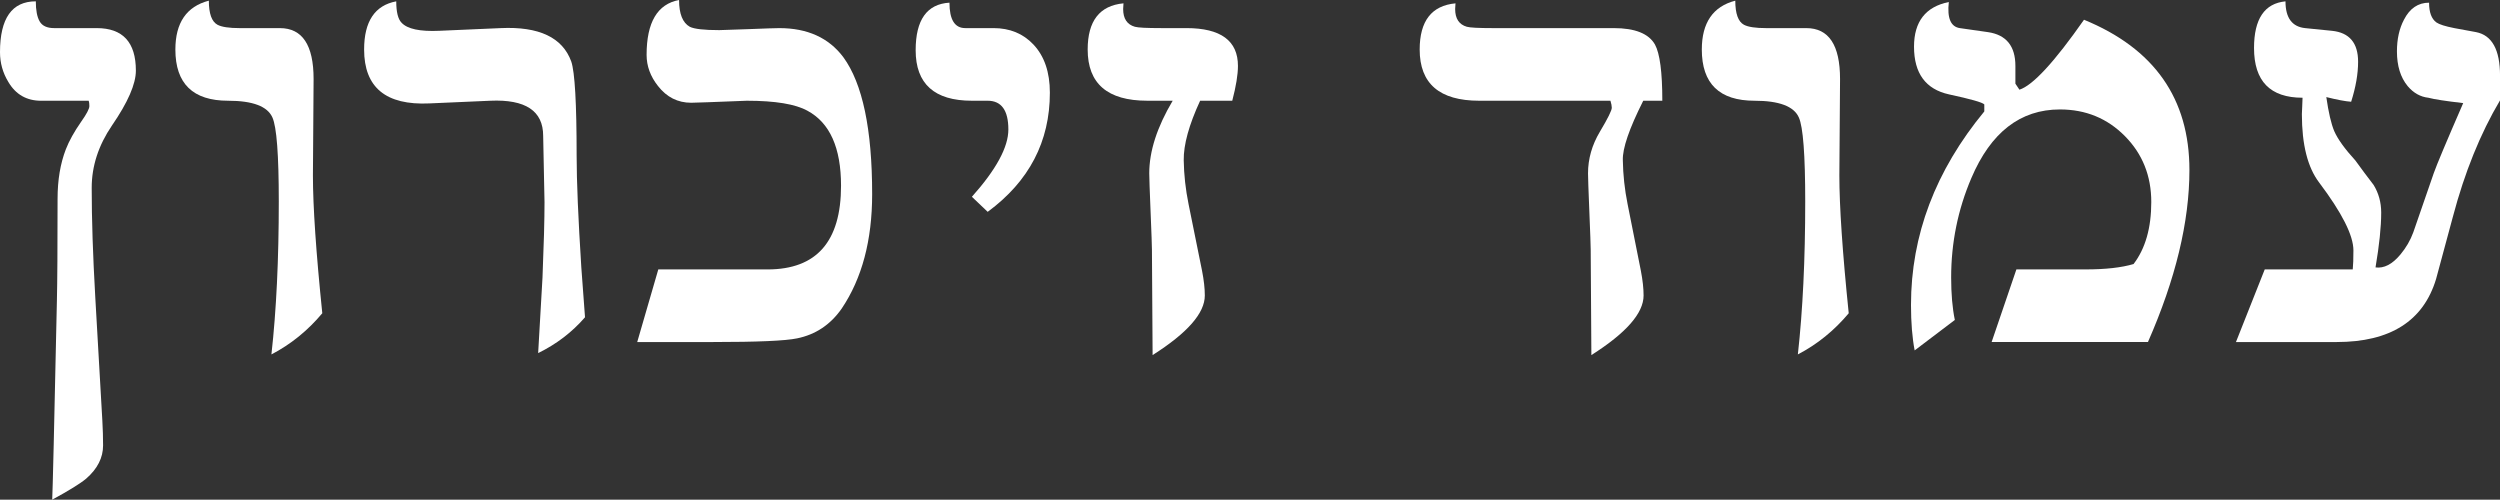 <?xml version="1.0" encoding="utf-8"?>
<!-- Generator: Adobe Illustrator 13.0.0, SVG Export Plug-In . SVG Version: 6.00 Build 14948)  -->
<!DOCTYPE svg PUBLIC "-//W3C//DTD SVG 1.1//EN" "http://www.w3.org/Graphics/SVG/1.1/DTD/svg11.dtd">
<svg version="1.1" id="Layer_1" xmlns="http://www.w3.org/2000/svg" xmlns:xlink="http://www.w3.org/1999/xlink" x="0px" y="0px"
	 width="457.753px" height="91.489px" viewBox="0 0 457.753 91.489" enable-background="new 0 0 457.753 91.489"
	 xml:space="preserve">
<rect x="0" y="0" width="457.753" height="91.489" fill="#333333" stroke="none"/>
<g>
	<path fill="#FFFFFF" d="M24.879,12.93c0,2.451-1.46,5.802-4.378,10.05c-2.474,3.636-3.71,7.436-3.71,11.398
		c0,5.72,0.216,12.378,0.651,19.977l1.302,22.733c0.086,1.512,0.13,3.004,0.13,4.475c0,2.246-1.028,4.27-3.084,6.066
		c-1.069,0.897-3.146,2.185-6.23,3.859C9.642,90.1,9.928,77.967,10.418,55.09c0.082-3.473,0.123-9.702,0.123-18.69
		c0-3.432,0.505-6.454,1.516-9.068c0.606-1.553,1.536-3.227,2.79-5.025c1.011-1.43,1.517-2.39,1.517-2.88
		c0-0.408-0.042-0.735-0.123-0.979H7.538c-2.656,0-4.657-1.143-6.005-3.432C0.511,13.339,0,11.521,0,9.56
		c0-6.21,2.185-9.315,6.557-9.315c0,1.634,0.234,2.86,0.705,3.677C7.731,4.74,8.62,5.147,9.927,5.147h7.783
		C22.49,5.147,24.879,7.742,24.879,12.93z"/>
	<path fill="#FFFFFF" d="M59.012,57.357c-2.673,3.187-5.778,5.698-9.314,7.537c0.898-8.048,1.348-17.382,1.348-28.005
		c0-8.537-0.39-13.665-1.167-15.38c-0.902-2.042-3.605-3.064-8.11-3.064c-6.439,0-9.658-3.125-9.658-9.375
		c0-4.902,2.042-7.884,6.128-8.947c0,2.37,0.528,3.84,1.587,4.412c0.773,0.409,2.137,0.613,4.091,0.613h7.327
		c4.116,0,6.175,3.105,6.175,9.314c0,1.512-0.021,4.484-0.061,8.916c-0.042,4.433-0.062,7.343-0.062,8.732
		C57.296,37.789,57.868,46.204,59.012,57.357z"/>
	<path fill="#FFFFFF" d="M107.116,58.092c-2.37,2.736-5.23,4.922-8.579,6.557c0.408-6.902,0.674-11.521,0.796-13.85
		c0.245-6.005,0.368-10.601,0.368-13.787c0-0.571-0.041-2.583-0.123-6.036c-0.082-3.451-0.123-5.484-0.123-6.097
		c0-4.575-3.228-6.72-9.682-6.435l-11.153,0.49c-7.966,0.368-11.95-2.92-11.95-9.866c0-5.147,1.961-8.089,5.883-8.824
		c0,1.961,0.327,3.269,0.98,3.922c1.062,1.144,3.371,1.634,6.925,1.471l11.214-0.49c7.026-0.327,11.336,1.716,12.93,6.128
		c0.653,1.92,0.98,7.66,0.98,17.219c0,4.657,0.286,11.479,0.858,20.467L107.116,58.092z"/>
	<path fill="#FFFFFF" d="M159.693,35.542c0,8.456-1.859,15.442-5.577,20.957c-2.046,2.941-4.768,4.76-8.164,5.455
		c-2.127,0.449-7.284,0.674-15.467,0.674h-13.81l3.86-13.297h20.014c8.963,0,13.445-5.106,13.445-15.321
		c0-6.944-2.046-11.52-6.139-13.726c-2.209-1.226-5.913-1.838-11.11-1.838c-6.18,0.245-9.577,0.368-10.189,0.368
		c-2.456,0-4.482-1.021-6.077-3.064c-1.392-1.756-2.087-3.656-2.087-5.699c0-5.964,1.981-9.314,5.944-10.05
		c0,2.534,0.655,4.167,1.965,4.902c0.818,0.409,2.619,0.613,5.402,0.613c0.532,0,2.343-0.062,5.434-0.184
		c3.09-0.123,4.941-0.184,5.556-0.184c5.157,0,9.065,1.777,11.727,5.331C157.934,15.3,159.693,23.654,159.693,35.542z"/>
	<path fill="#FFFFFF" d="M192.232,16.974c0,8.946-3.795,16.219-11.385,21.815l-2.893-2.758c4.452-4.983,6.679-9.09,6.679-12.317
		c0-3.513-1.267-5.27-3.799-5.27h-2.88c-6.863,0-10.295-3.084-10.295-9.253c0-5.555,2.063-8.457,6.189-8.702
		c0,3.104,0.963,4.657,2.89,4.657h5.165c2.992,0,5.431,1.001,7.317,3.002C191.228,10.275,192.232,13.216,192.232,16.974z"/>
	<path fill="#FFFFFF" d="M226.67,12.072c0,1.593-0.348,3.718-1.042,6.373h-5.883c-2.043,4.412-3.044,8.049-3.003,10.907
		c0.042,2.656,0.337,5.331,0.886,8.027l2.468,12.196c0.337,1.715,0.507,3.227,0.507,4.533c0,3.229-3.187,6.863-9.56,10.907
		l-0.123-19.303c0-0.652-0.083-2.961-0.245-6.924c-0.164-3.962-0.245-6.313-0.245-7.048c0-4.044,1.429-8.476,4.29-13.297h-4.657
		c-7.272,0-10.908-3.125-10.908-9.375c0-5.229,2.185-8.048,6.557-8.457c-0.041,0.409-0.061,0.756-0.061,1.042
		c0,1.757,0.714,2.84,2.145,3.248c0.572,0.164,2.165,0.245,4.78,0.245h4.657C223.524,5.147,226.67,7.456,226.67,12.072z"/>
	<path fill="#FFFFFF" d="M304.373,18.445h-3.492c-2.574,5.107-3.82,8.742-3.738,10.907c0.041,2.656,0.332,5.331,0.872,8.027
		l2.43,12.196c0.331,1.715,0.498,3.227,0.498,4.533c0,3.229-3.187,6.863-9.56,10.907l-0.123-19.303c0-0.652-0.082-2.961-0.245-6.924
		c-0.163-3.962-0.245-6.313-0.245-7.048c0-2.654,0.725-5.197,2.176-7.628c1.449-2.43,2.176-3.891,2.176-4.381
		c0-0.327-0.082-0.755-0.246-1.287h-24.021c-7.272,0-10.908-3.125-10.908-9.375c0-5.229,2.187-8.048,6.558-8.457
		c-0.041,0.409-0.062,0.756-0.062,1.042c0,1.757,0.714,2.84,2.146,3.248c0.57,0.164,2.164,0.245,4.779,0.245h22.121
		c3.881,0,6.393,1.001,7.537,3.002C303.921,9.785,304.373,13.216,304.373,18.445z"/>
	<path fill="#FFFFFF" d="M338.503,57.357c-2.672,3.187-5.777,5.698-9.313,7.537c0.896-8.048,1.348-17.382,1.348-28.005
		c0-8.537-0.389-13.665-1.168-15.38c-0.9-2.042-3.604-3.064-8.109-3.064c-6.438,0-9.658-3.125-9.658-9.375
		c0-4.902,2.043-7.884,6.129-8.947c0,2.37,0.527,3.84,1.588,4.412c0.773,0.409,2.137,0.613,4.092,0.613h7.326
		c4.115,0,6.176,3.105,6.176,9.314c0,1.512-0.021,4.484-0.063,8.916c-0.041,4.433-0.063,7.343-0.063,8.732
		C336.789,37.789,337.361,46.204,338.503,57.357z"/>
	<path fill="#FFFFFF" d="M400.886,31.129c0,9.479-2.531,19.977-7.594,31.497h-28.623l4.535-13.297h12.686
		c3.637,0,6.557-0.328,8.764-0.981c2.164-2.825,3.248-6.611,3.248-11.361c0-4.789-1.611-8.812-4.828-12.065
		c-3.217-3.254-7.184-4.882-11.896-4.882c-7.256,0-12.666,4.196-16.23,12.586c-2.461,5.772-3.689,11.831-3.689,18.176
		c0,3.023,0.225,5.617,0.674,7.781l-7.357,5.576c-0.445-2.324-0.67-5.1-0.67-8.322c0-12.77,4.475-24.581,13.422-35.433v-1.285
		c-0.33-0.368-2.484-0.98-6.465-1.838c-4.271-0.942-6.404-3.854-6.404-8.733c0-4.592,2.123-7.318,6.373-8.18
		c-0.328,2.941,0.346,4.535,2.021,4.78l5.146,0.735c3.35,0.49,5.023,2.554,5.023,6.189v3.248l0.736,1.103
		c2.451-0.776,6.395-5.045,11.826-12.808C394.453,8.885,400.886,18.057,400.886,31.129z"/>
	<path fill="#FFFFFF" d="M457.753,18.384c-3.596,6.055-6.477,13.172-8.641,21.354l-3.064,11.353
		c-2.328,7.691-8.395,11.537-18.199,11.537h-18.443l5.27-13.297h16.115c0.082-0.775,0.123-1.938,0.123-3.487
		c0-2.732-2.09-6.87-6.27-12.416c-2.111-2.771-3.168-6.951-3.168-12.537c0-0.285,0.021-0.753,0.063-1.406
		c0.039-0.652,0.061-1.183,0.061-1.59c-5.924,0-8.885-3.033-8.885-9.101c0-5.329,1.92-8.178,5.76-8.547
		c0,3.024,1.205,4.657,3.615,4.902l4.902,0.492c3.188,0.329,4.779,2.217,4.779,5.666c0,2.217-0.426,4.658-1.273,7.324
		c-1.09-0.082-2.607-0.368-4.547-0.858c0.402,2.813,0.887,4.893,1.451,6.238c0.646,1.468,1.938,3.262,3.875,5.381
		c1.09,1.51,2.199,2.998,3.33,4.465c0.928,1.51,1.393,3.201,1.393,5.077c0,2.61-0.348,5.952-1.041,10.029
		c1.553,0.205,3.063-0.573,4.535-2.334c1.061-1.269,1.857-2.639,2.389-4.113l3.738-10.808c0.531-1.515,2.328-5.792,5.393-12.833
		c-3.186-0.366-5.311-0.692-6.373-0.978c-1.471-0.163-2.736-0.875-3.799-2.137c-1.309-1.587-1.961-3.706-1.961-6.352
		c0-2.239,0.428-4.173,1.287-5.802c1.061-2.076,2.594-3.115,4.596-3.115c0,1.757,0.447,2.962,1.342,3.615
		c0.527,0.368,1.627,0.715,3.295,1.042l3.965,0.731c2.926,0.57,4.391,3.233,4.391,7.991v4.514H457.753z"/>
</g>
</svg>

